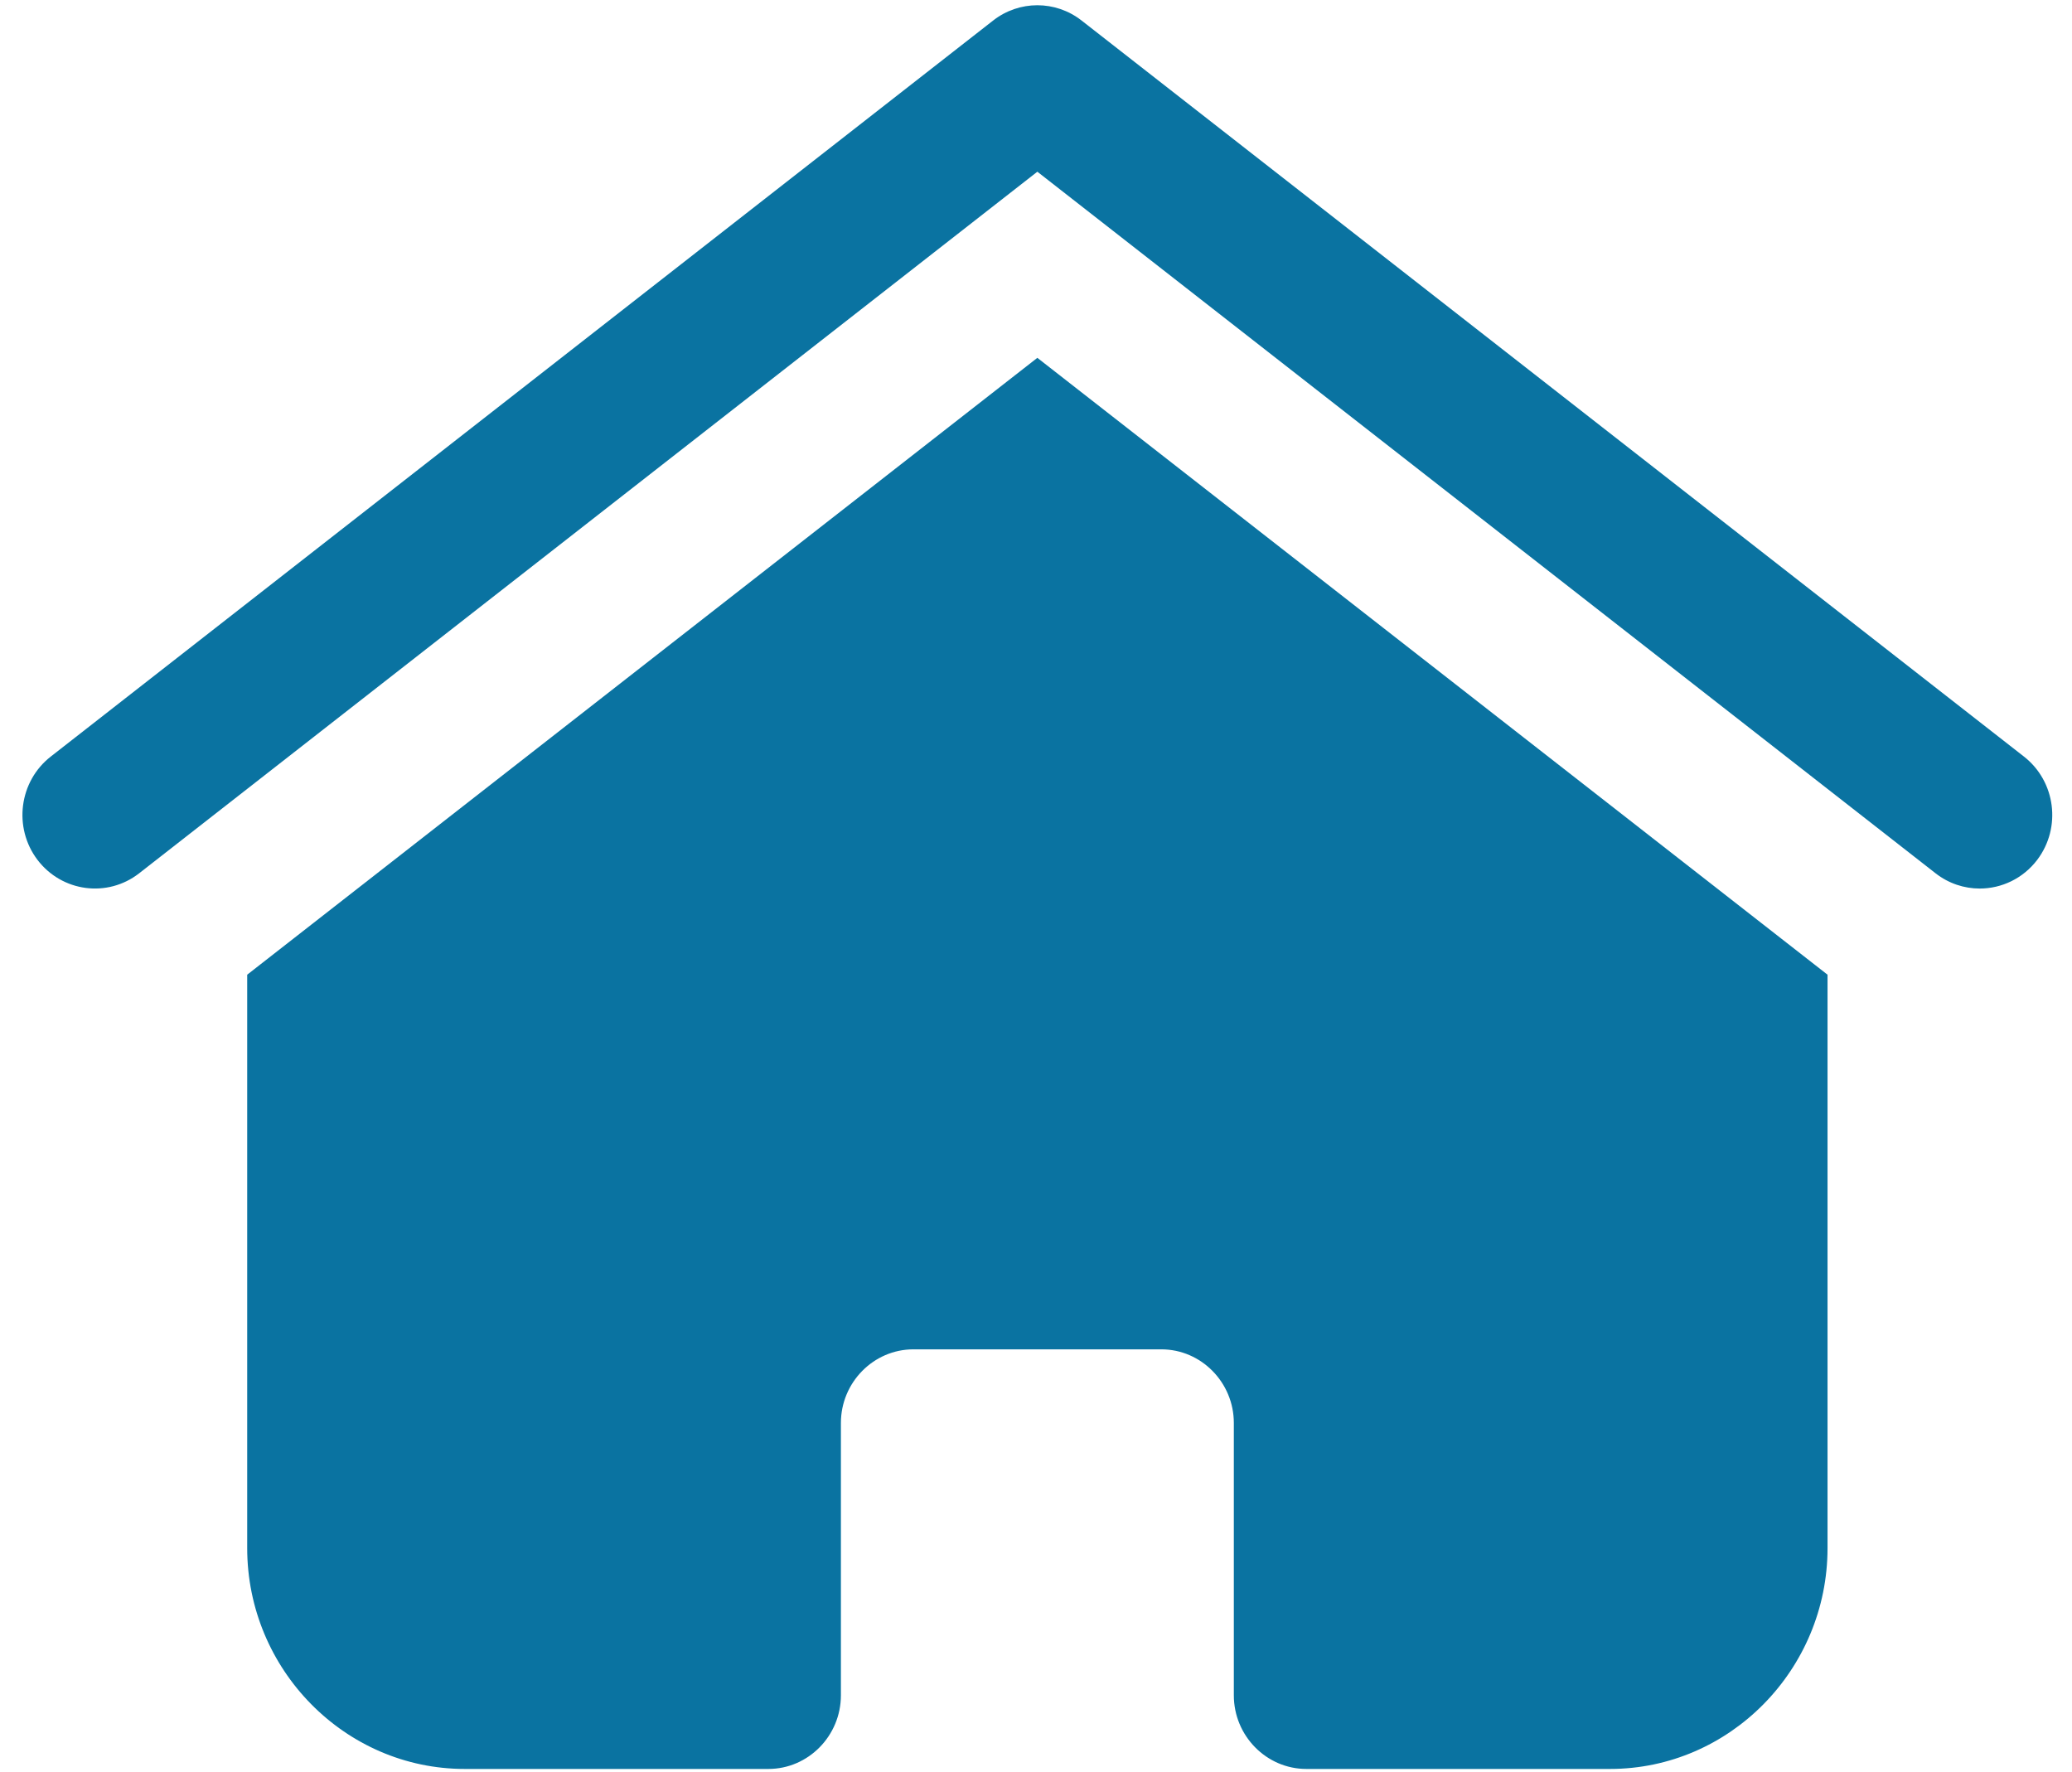 <svg width="69" height="59" viewBox="0 0 69 59" fill="none" xmlns="http://www.w3.org/2000/svg">
<path d="M60.859 32.458L34.545 11.916L8.232 32.458V51.553C8.232 55.597 11.491 58.907 15.474 58.907H25.589C26.917 58.907 28.003 57.803 28.003 56.455V47.386C28.003 46.037 29.09 44.934 30.417 44.934H38.674C40.001 44.934 41.088 46.037 41.088 47.386V56.455C41.088 57.803 42.174 58.907 43.502 58.907H53.617C57.6 58.907 60.859 55.597 60.859 51.553V32.458Z" fill="#0A73A1"/>
<path d="M65.927 29.589C66.651 29.589 67.368 29.259 67.844 28.631C68.655 27.557 68.456 26.018 67.398 25.193L36.017 0.683C35.15 0.005 33.94 0.005 33.073 0.683L1.692 25.193C0.634 26.018 0.435 27.557 1.246 28.631C2.061 29.705 3.577 29.904 4.632 29.083L34.545 5.718L64.459 29.083C64.897 29.424 65.413 29.589 65.927 29.589Z" fill="#0A73A1"/>
</svg>
